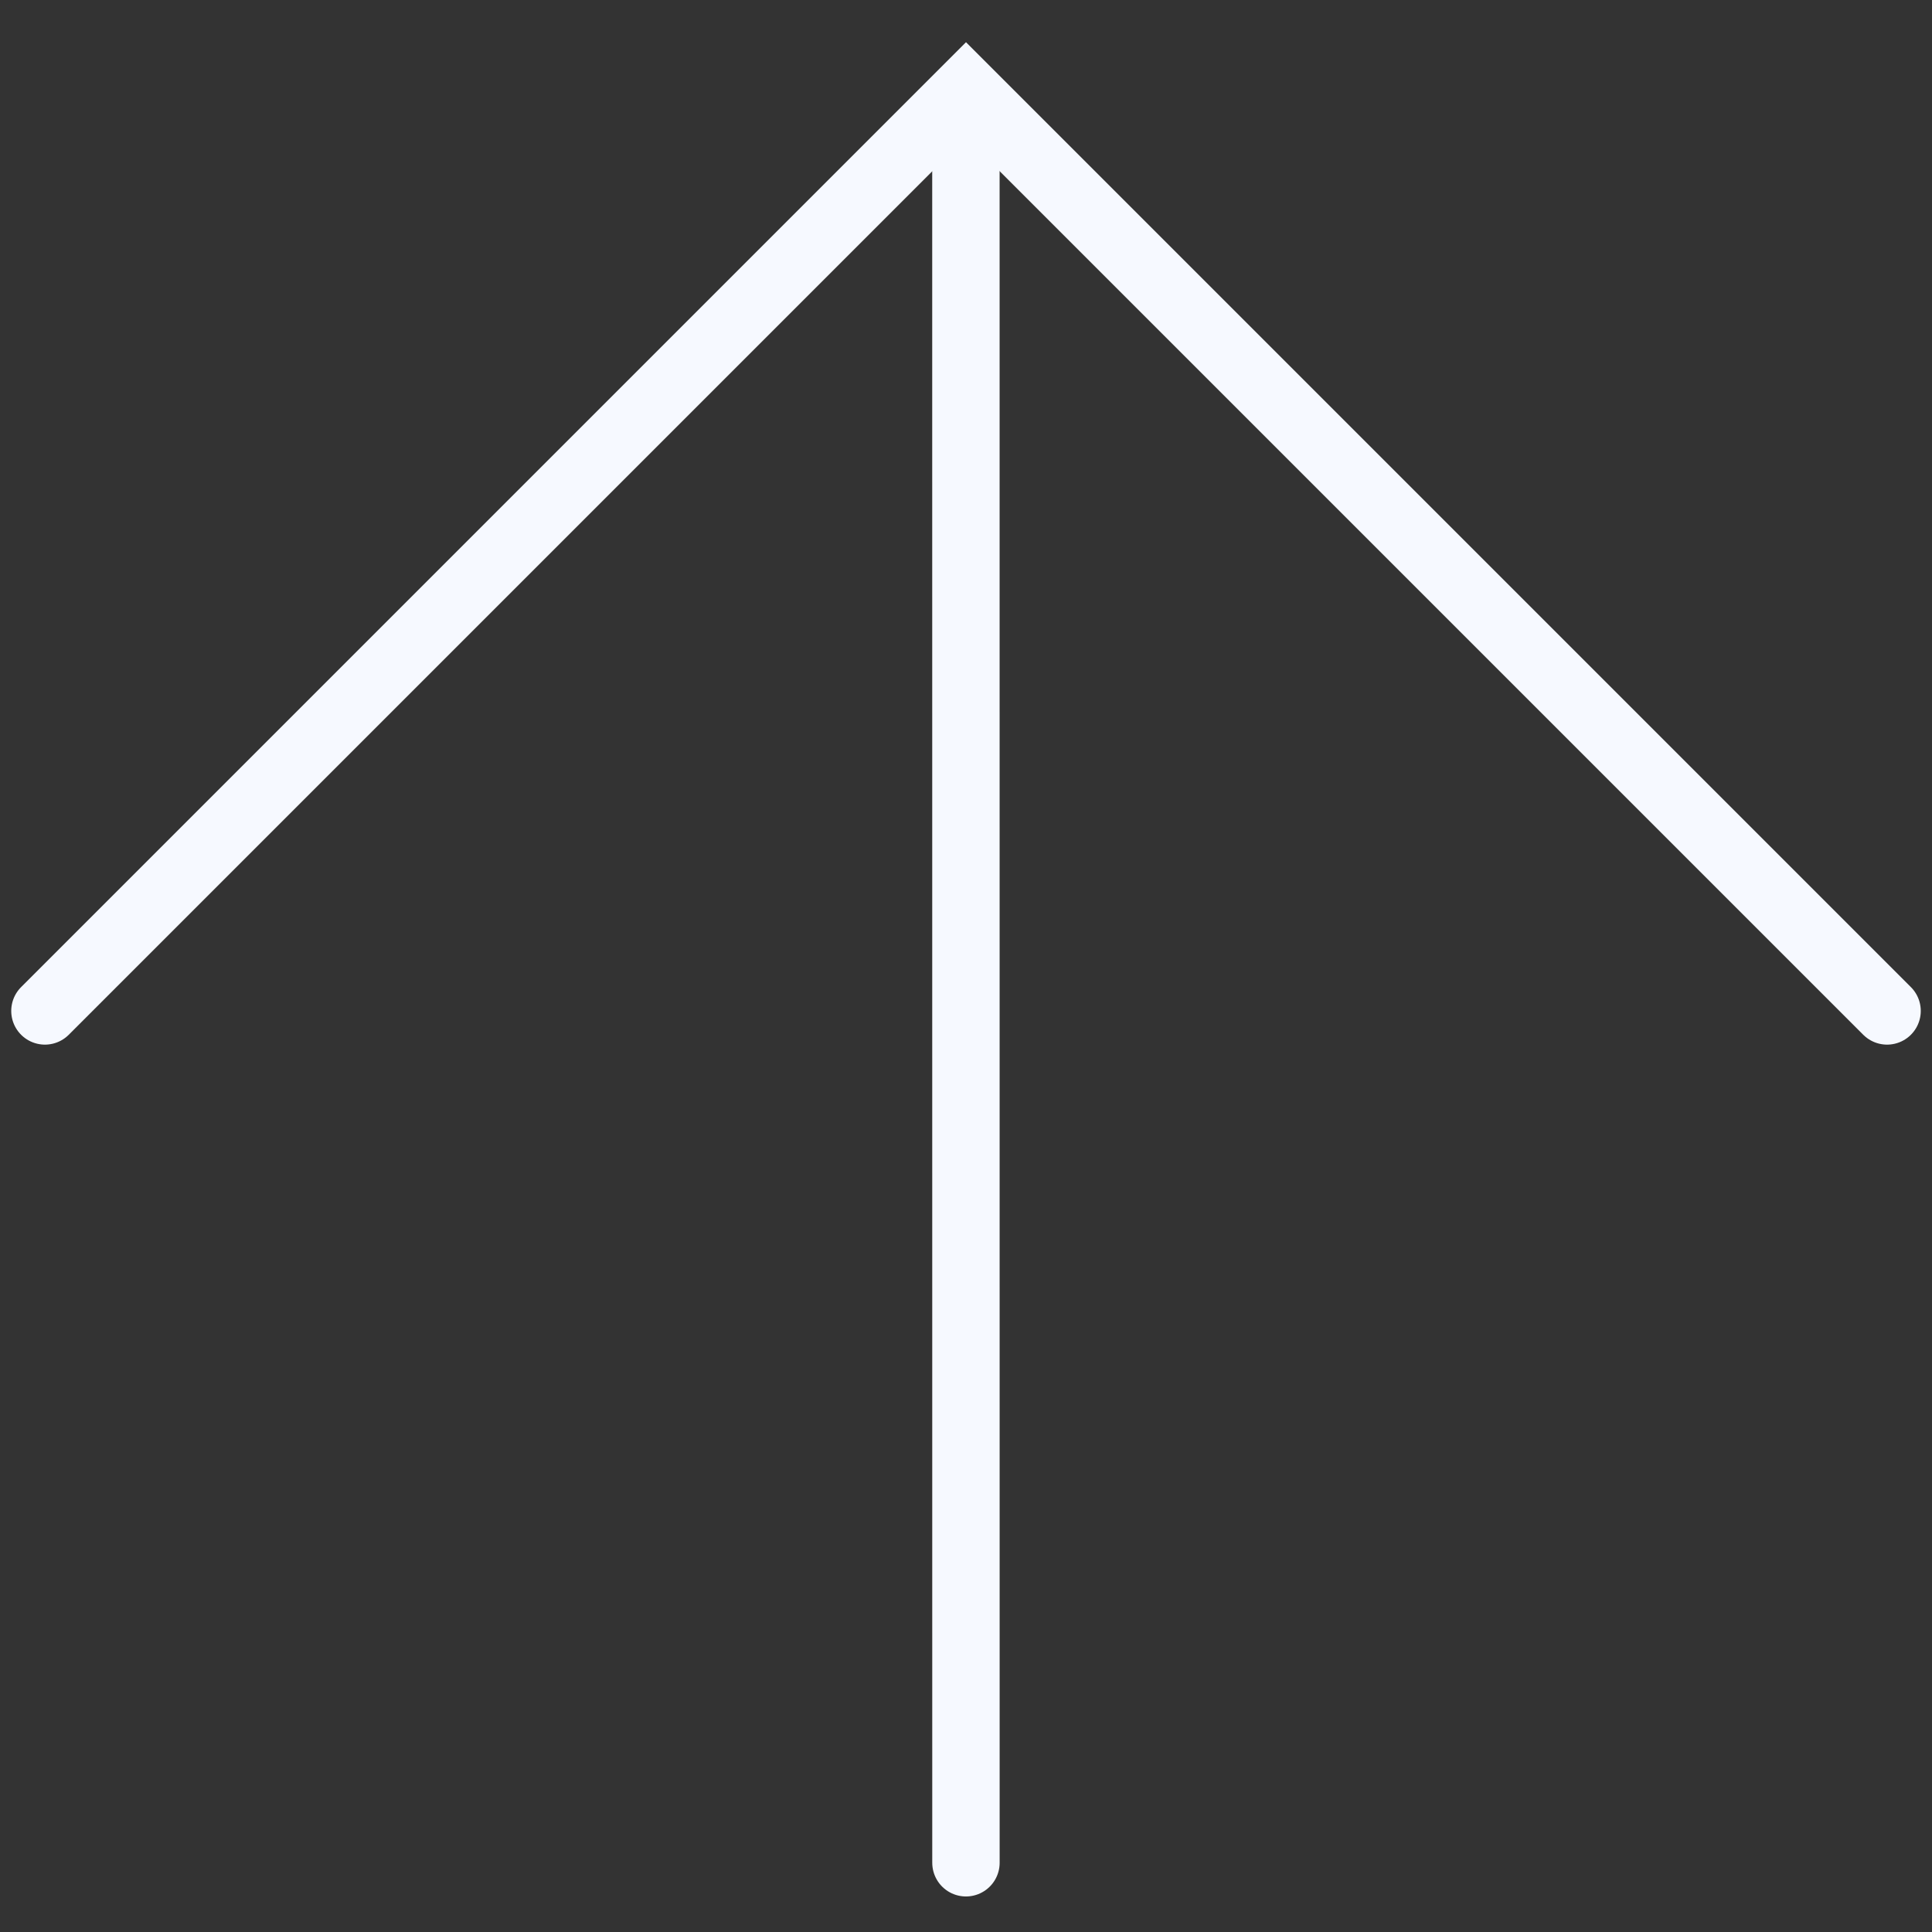 <svg width="43" height="43" viewBox="0 0 43 43" fill="none" xmlns="http://www.w3.org/2000/svg">
<rect x="0" y="0" width="43" height="43" fill="#333333" stroke="none"/>
<path d="M21.498 3.048L21.499 41.459" stroke="#F6F9FF" stroke-width="1.5" stroke-linecap="round"/>
<path d="M1 22.5L21.5 2L42 22.5" stroke="#F6F9FF" stroke-width="1.5" stroke-linecap="round"/>
</svg>
